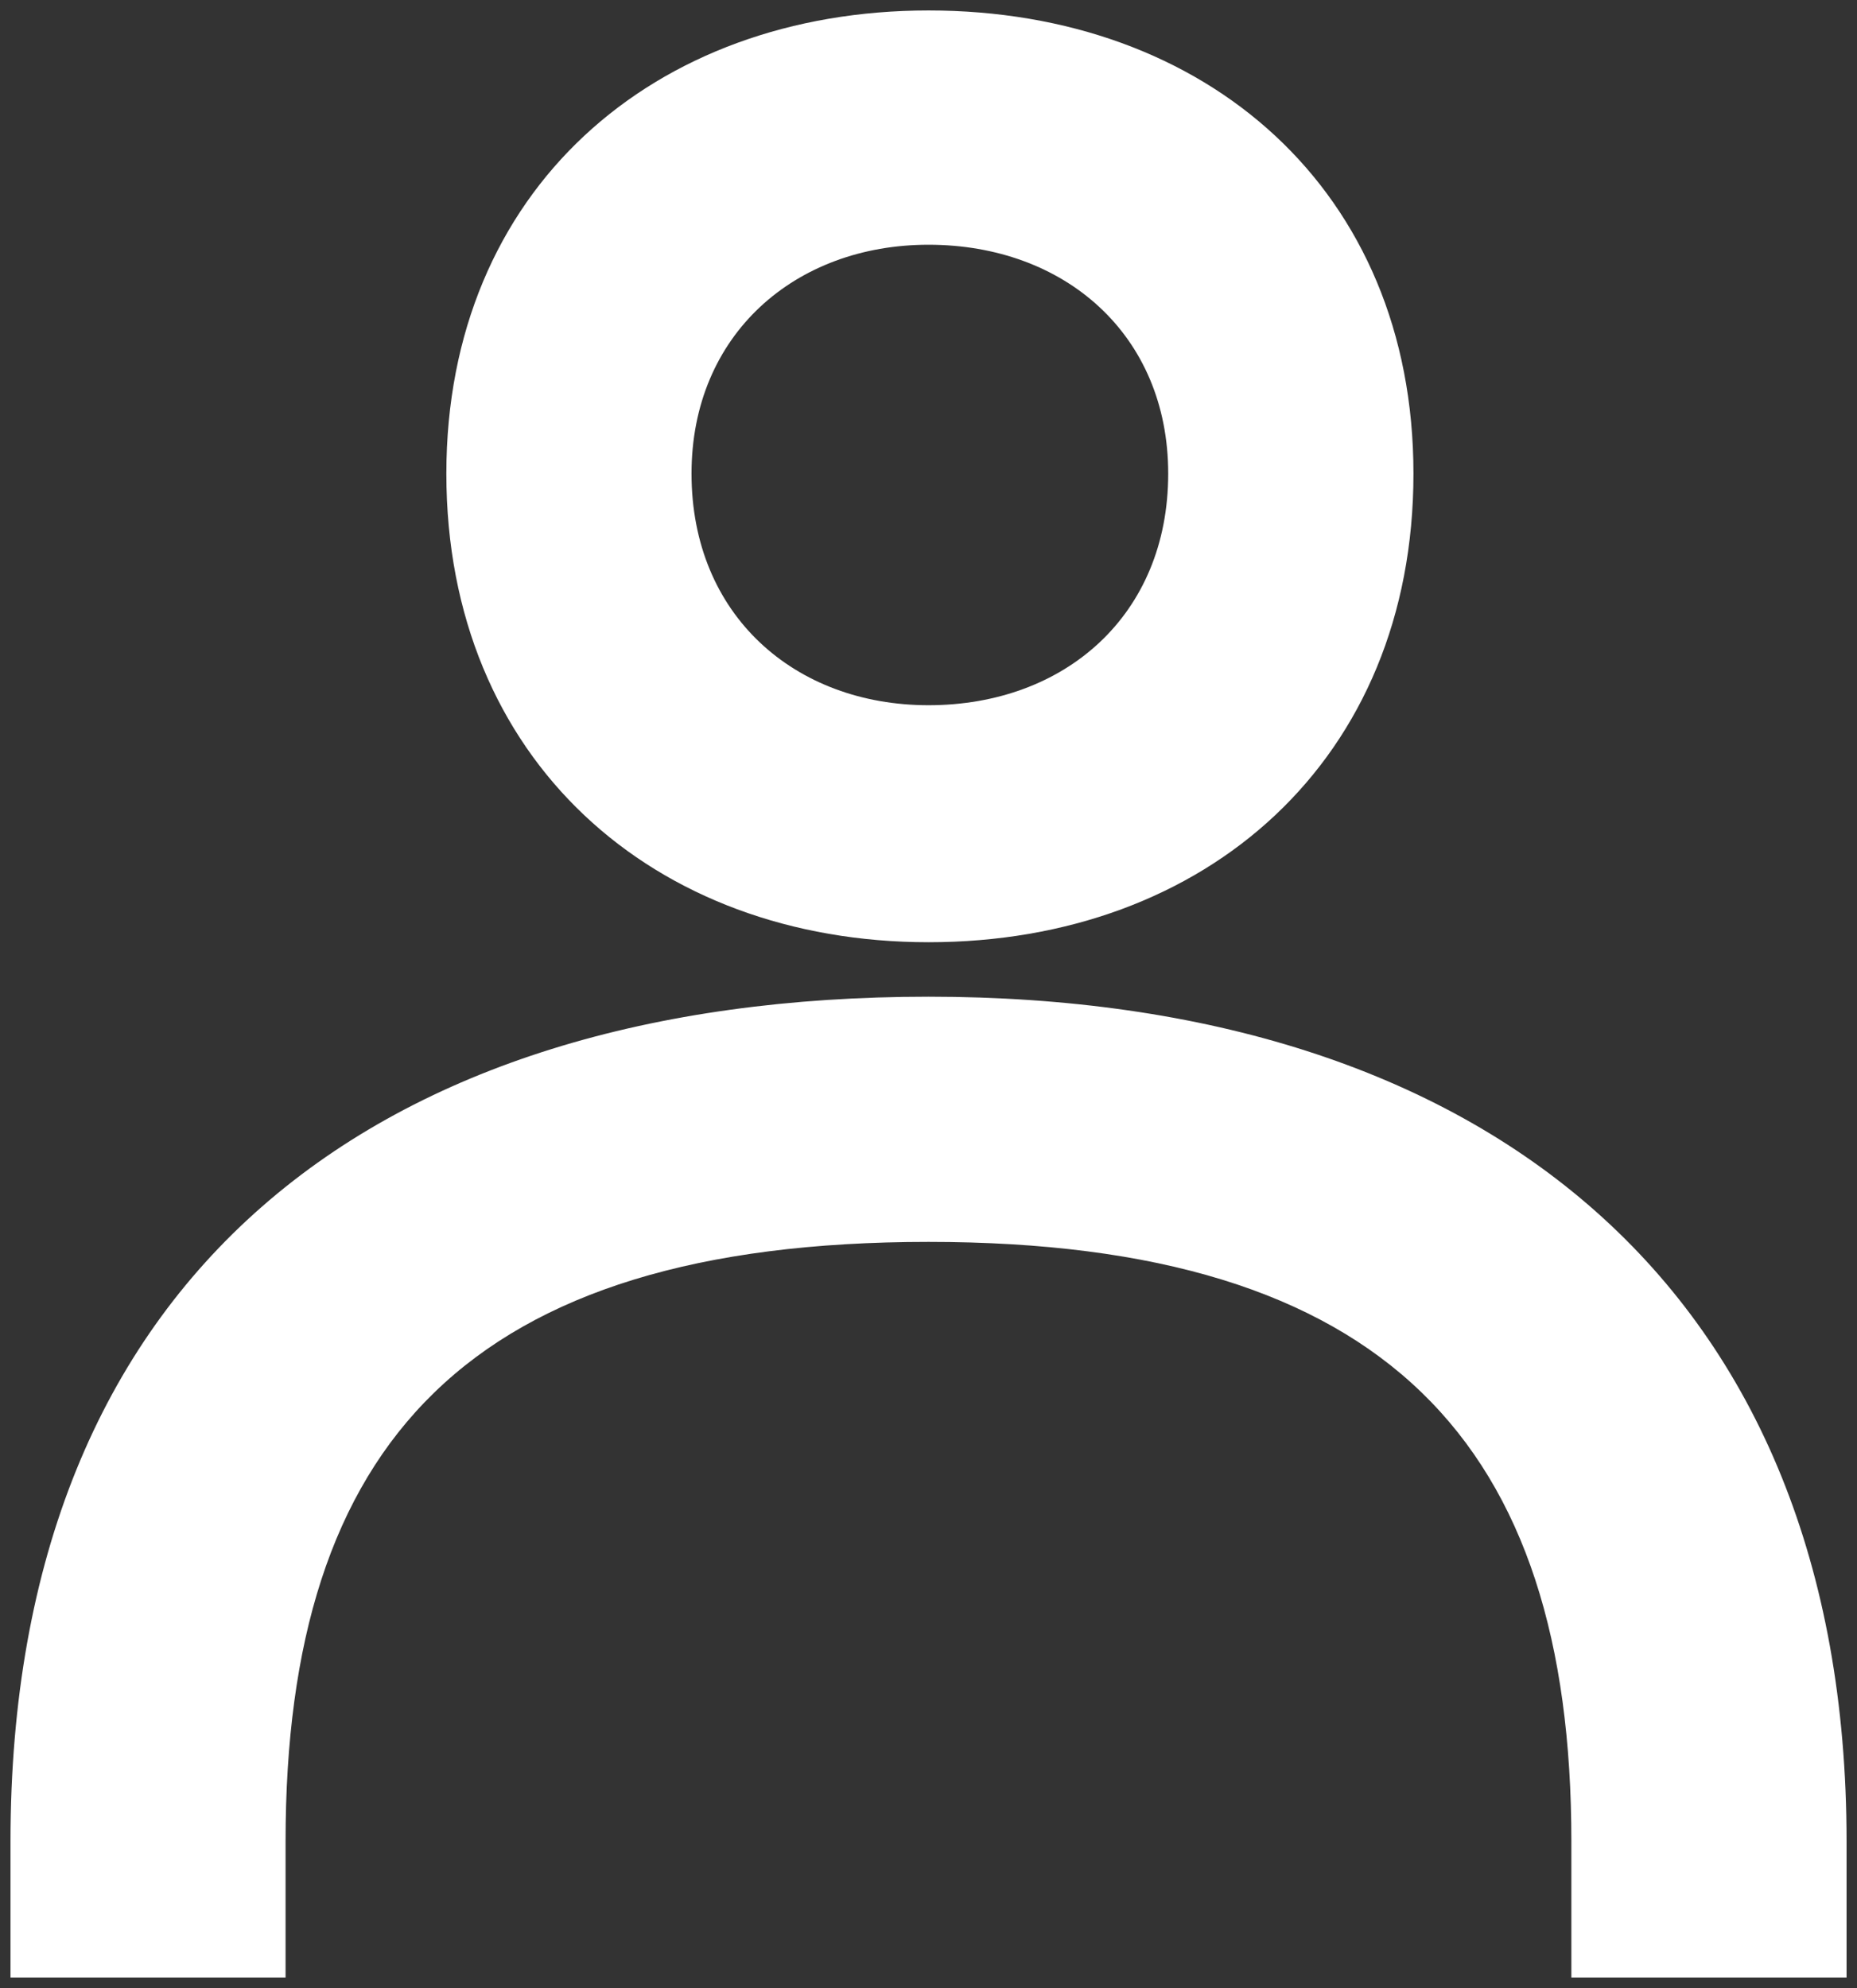 <svg xmlns="http://www.w3.org/2000/svg" width="88.62" height="94.858" viewBox="0 0 88.62 94.858"><rect x="0" y="0" width="88.62" height="94.858" fill="#333333" stroke="none"/><g transform="translate(0.5 0.5)"><path d="M12359.488,1031.859v-6.5c0-18.979-8.838-28.6-30.679-28.6-21.972,0-30.682,9.623-30.682,28.6v6.5H12285v-6.5c0-27.039,17.42-40.3,43.811-40.3,26.521,0,43.81,13.911,43.81,40.3v6.5ZM12305.8,960.1c0-13.52,9.88-22.1,23.012-22.1,13.259,0,23.14,8.579,23.14,22.1,0,13.65-9.881,22.36-23.14,22.36C12315.678,982.46,12305.8,973.75,12305.8,960.1Zm11.7,0c0,6.76,4.939,11.051,11.309,11.051,6.5,0,11.439-4.291,11.439-11.051,0-6.629-4.94-10.921-11.439-10.921C12322.44,949.179,12317.5,953.47,12317.5,960.1Z" transform="translate(-12284.999 -938.001)" fill="#fff" stroke="rgba(0,0,0,0)" stroke-miterlimit="10" stroke-width="1"/></g></svg>